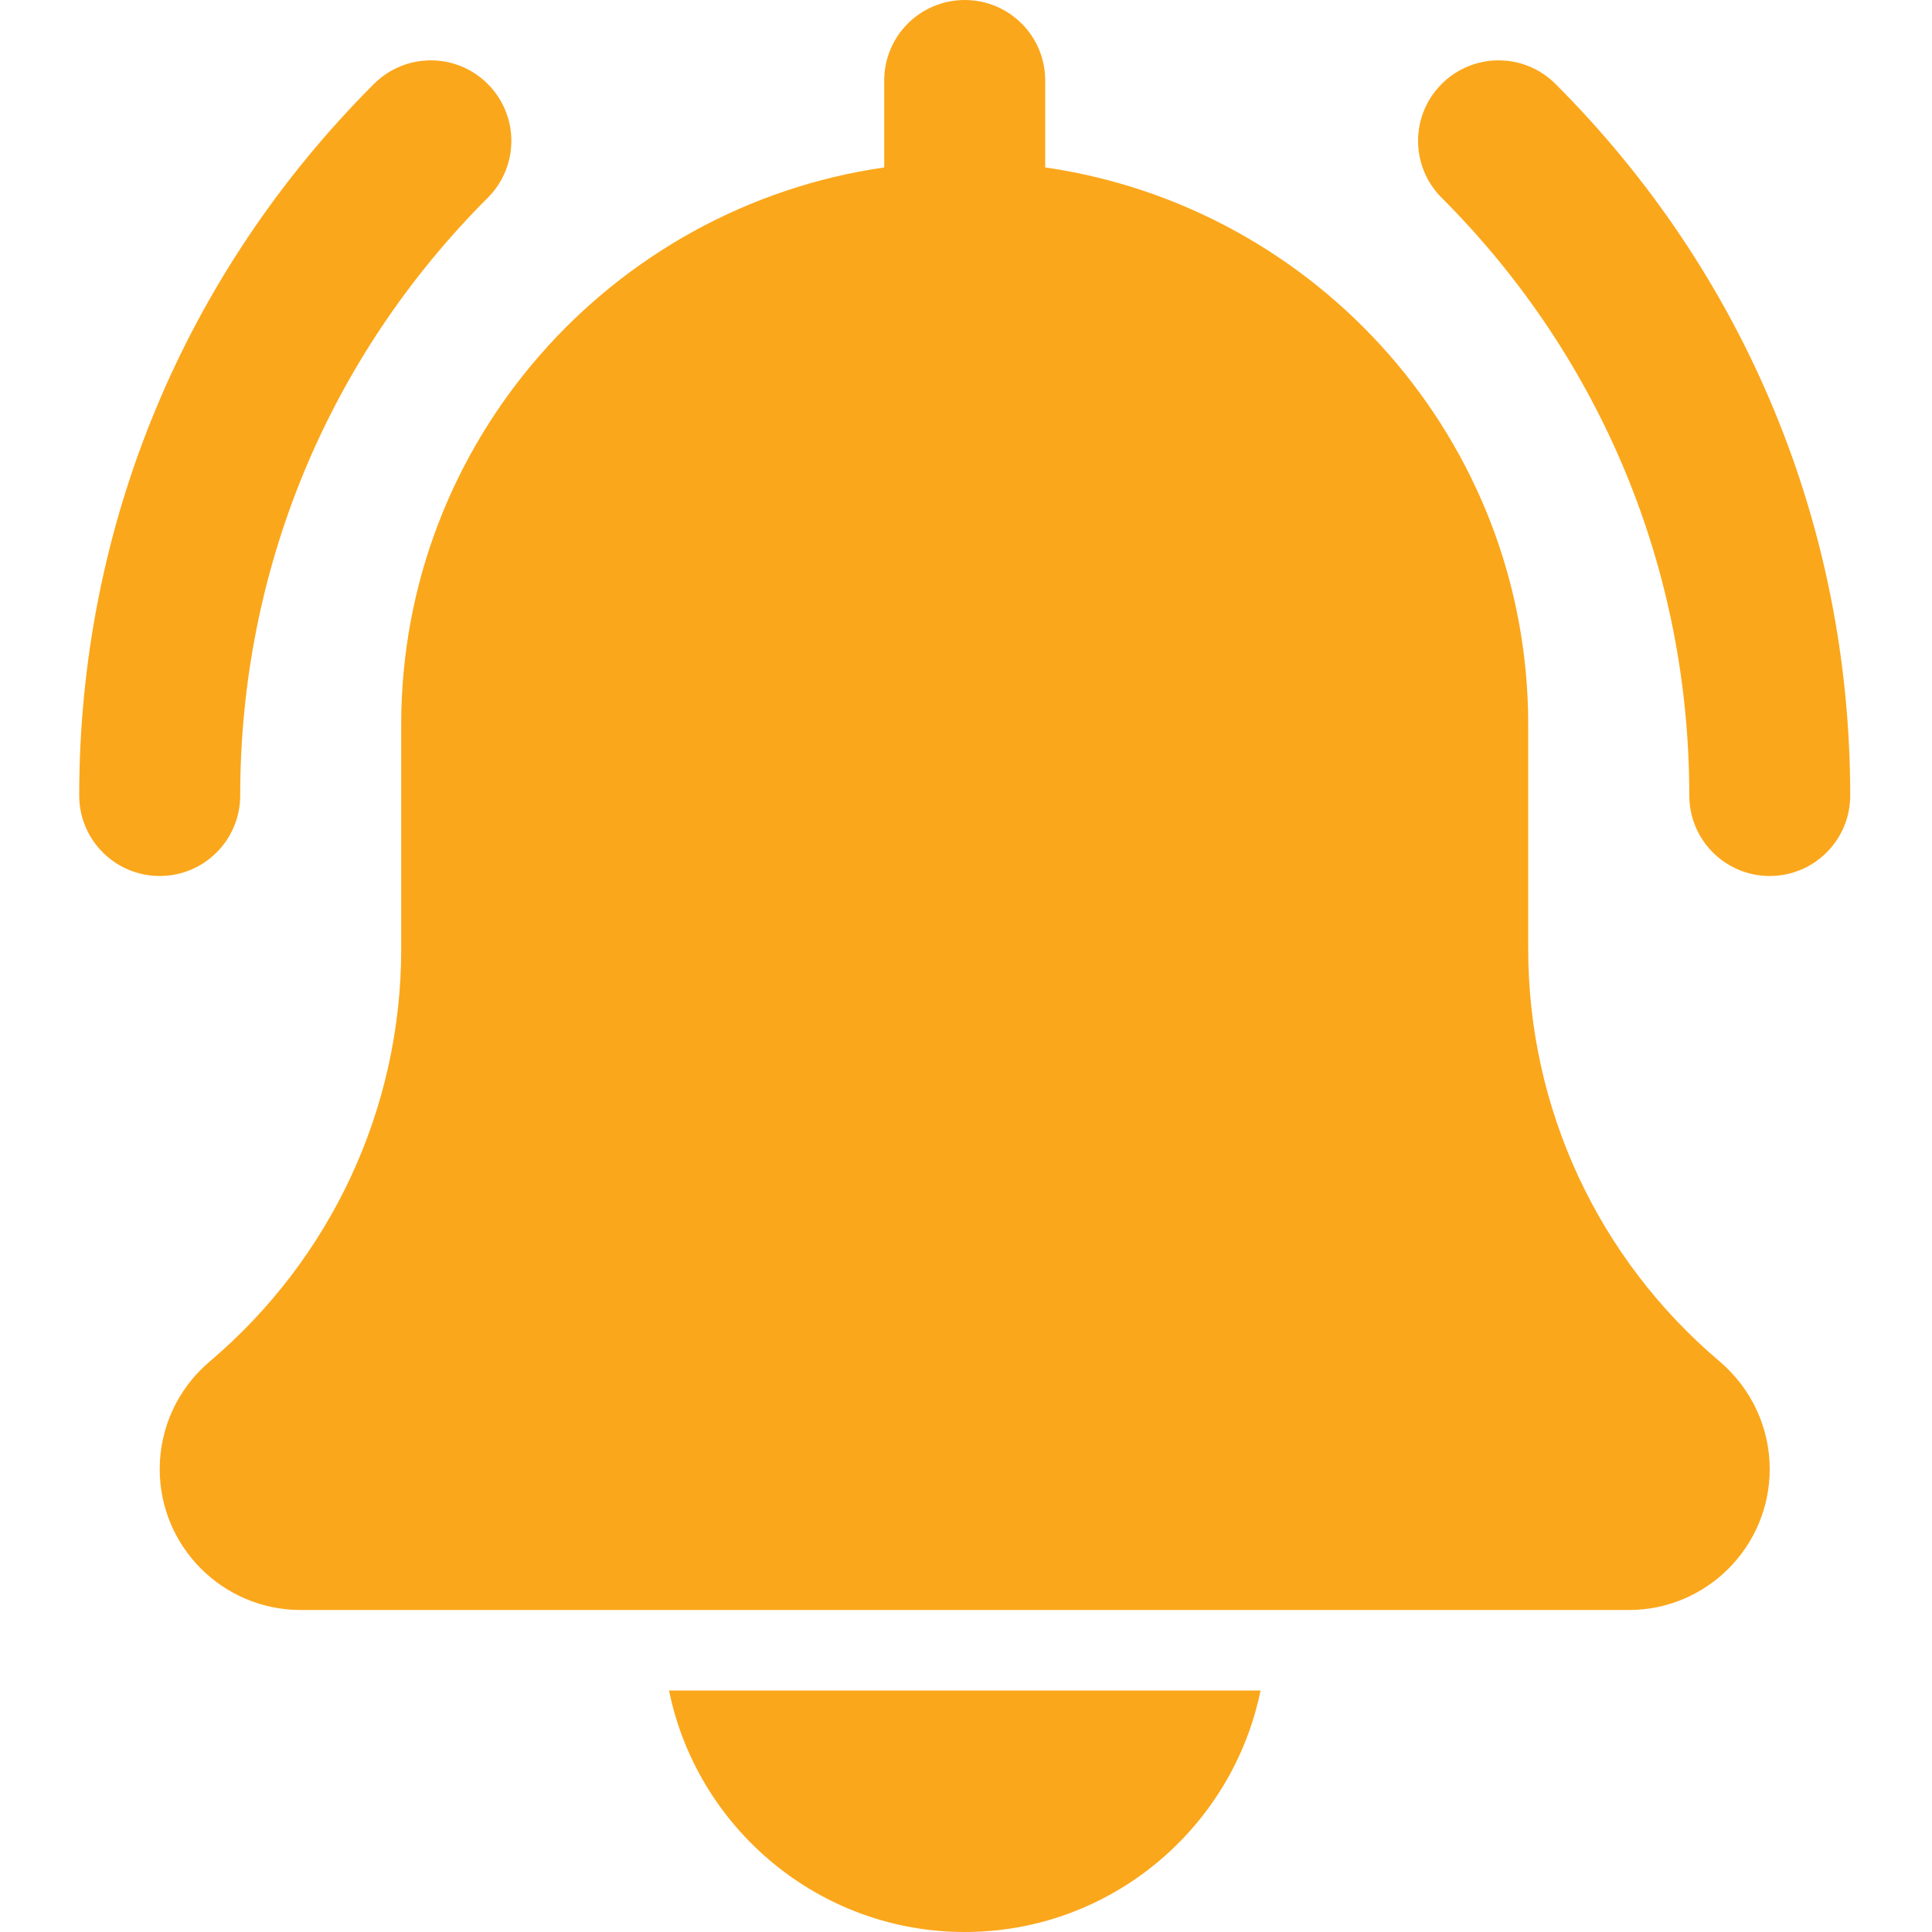 <?xml version="1.0" encoding="UTF-8"?> <svg xmlns="http://www.w3.org/2000/svg" width="24" height="24" viewBox="0 0 24 24" fill="none"><path d="M21.984 10.882C21.432 10.882 20.985 10.434 20.985 9.882C20.985 7.077 19.892 4.441 17.909 2.457C17.518 2.066 17.518 1.434 17.909 1.043C18.3 0.652 18.932 0.652 19.323 1.043C21.684 3.404 22.984 6.543 22.984 9.882C22.984 10.434 22.537 10.882 21.984 10.882Z" fill="#FBA71B"></path><path d="M1.984 10.882C1.432 10.882 0.984 10.434 0.984 9.882C0.984 6.543 2.284 3.404 4.645 1.043C5.036 0.652 5.668 0.652 6.059 1.043C6.45 1.434 6.45 2.066 6.059 2.457C4.076 4.44 2.984 7.077 2.984 9.882C2.984 10.434 2.536 10.882 1.984 10.882Z" fill="#FBA71B"></path><path d="M21.363 16.913C19.851 15.635 18.984 13.767 18.984 11.788V9C18.984 5.481 16.37 2.568 12.984 2.08V1C12.984 0.447 12.536 0 11.985 0C11.432 0 10.984 0.447 10.984 1V2.08C7.597 2.568 4.984 5.481 4.984 9V11.788C4.984 13.767 4.117 15.635 2.596 16.921C2.207 17.254 1.984 17.738 1.984 18.25C1.984 19.215 2.769 20 3.735 20H20.235C21.2 20 21.984 19.215 21.984 18.25C21.984 17.738 21.761 17.254 21.363 16.913Z" fill="#FBA71B"></path><path d="M11.985 24C13.796 24 15.31 22.709 15.659 21H8.311C8.658 22.709 10.174 24 11.985 24Z" fill="#FBA71B"></path></svg> 